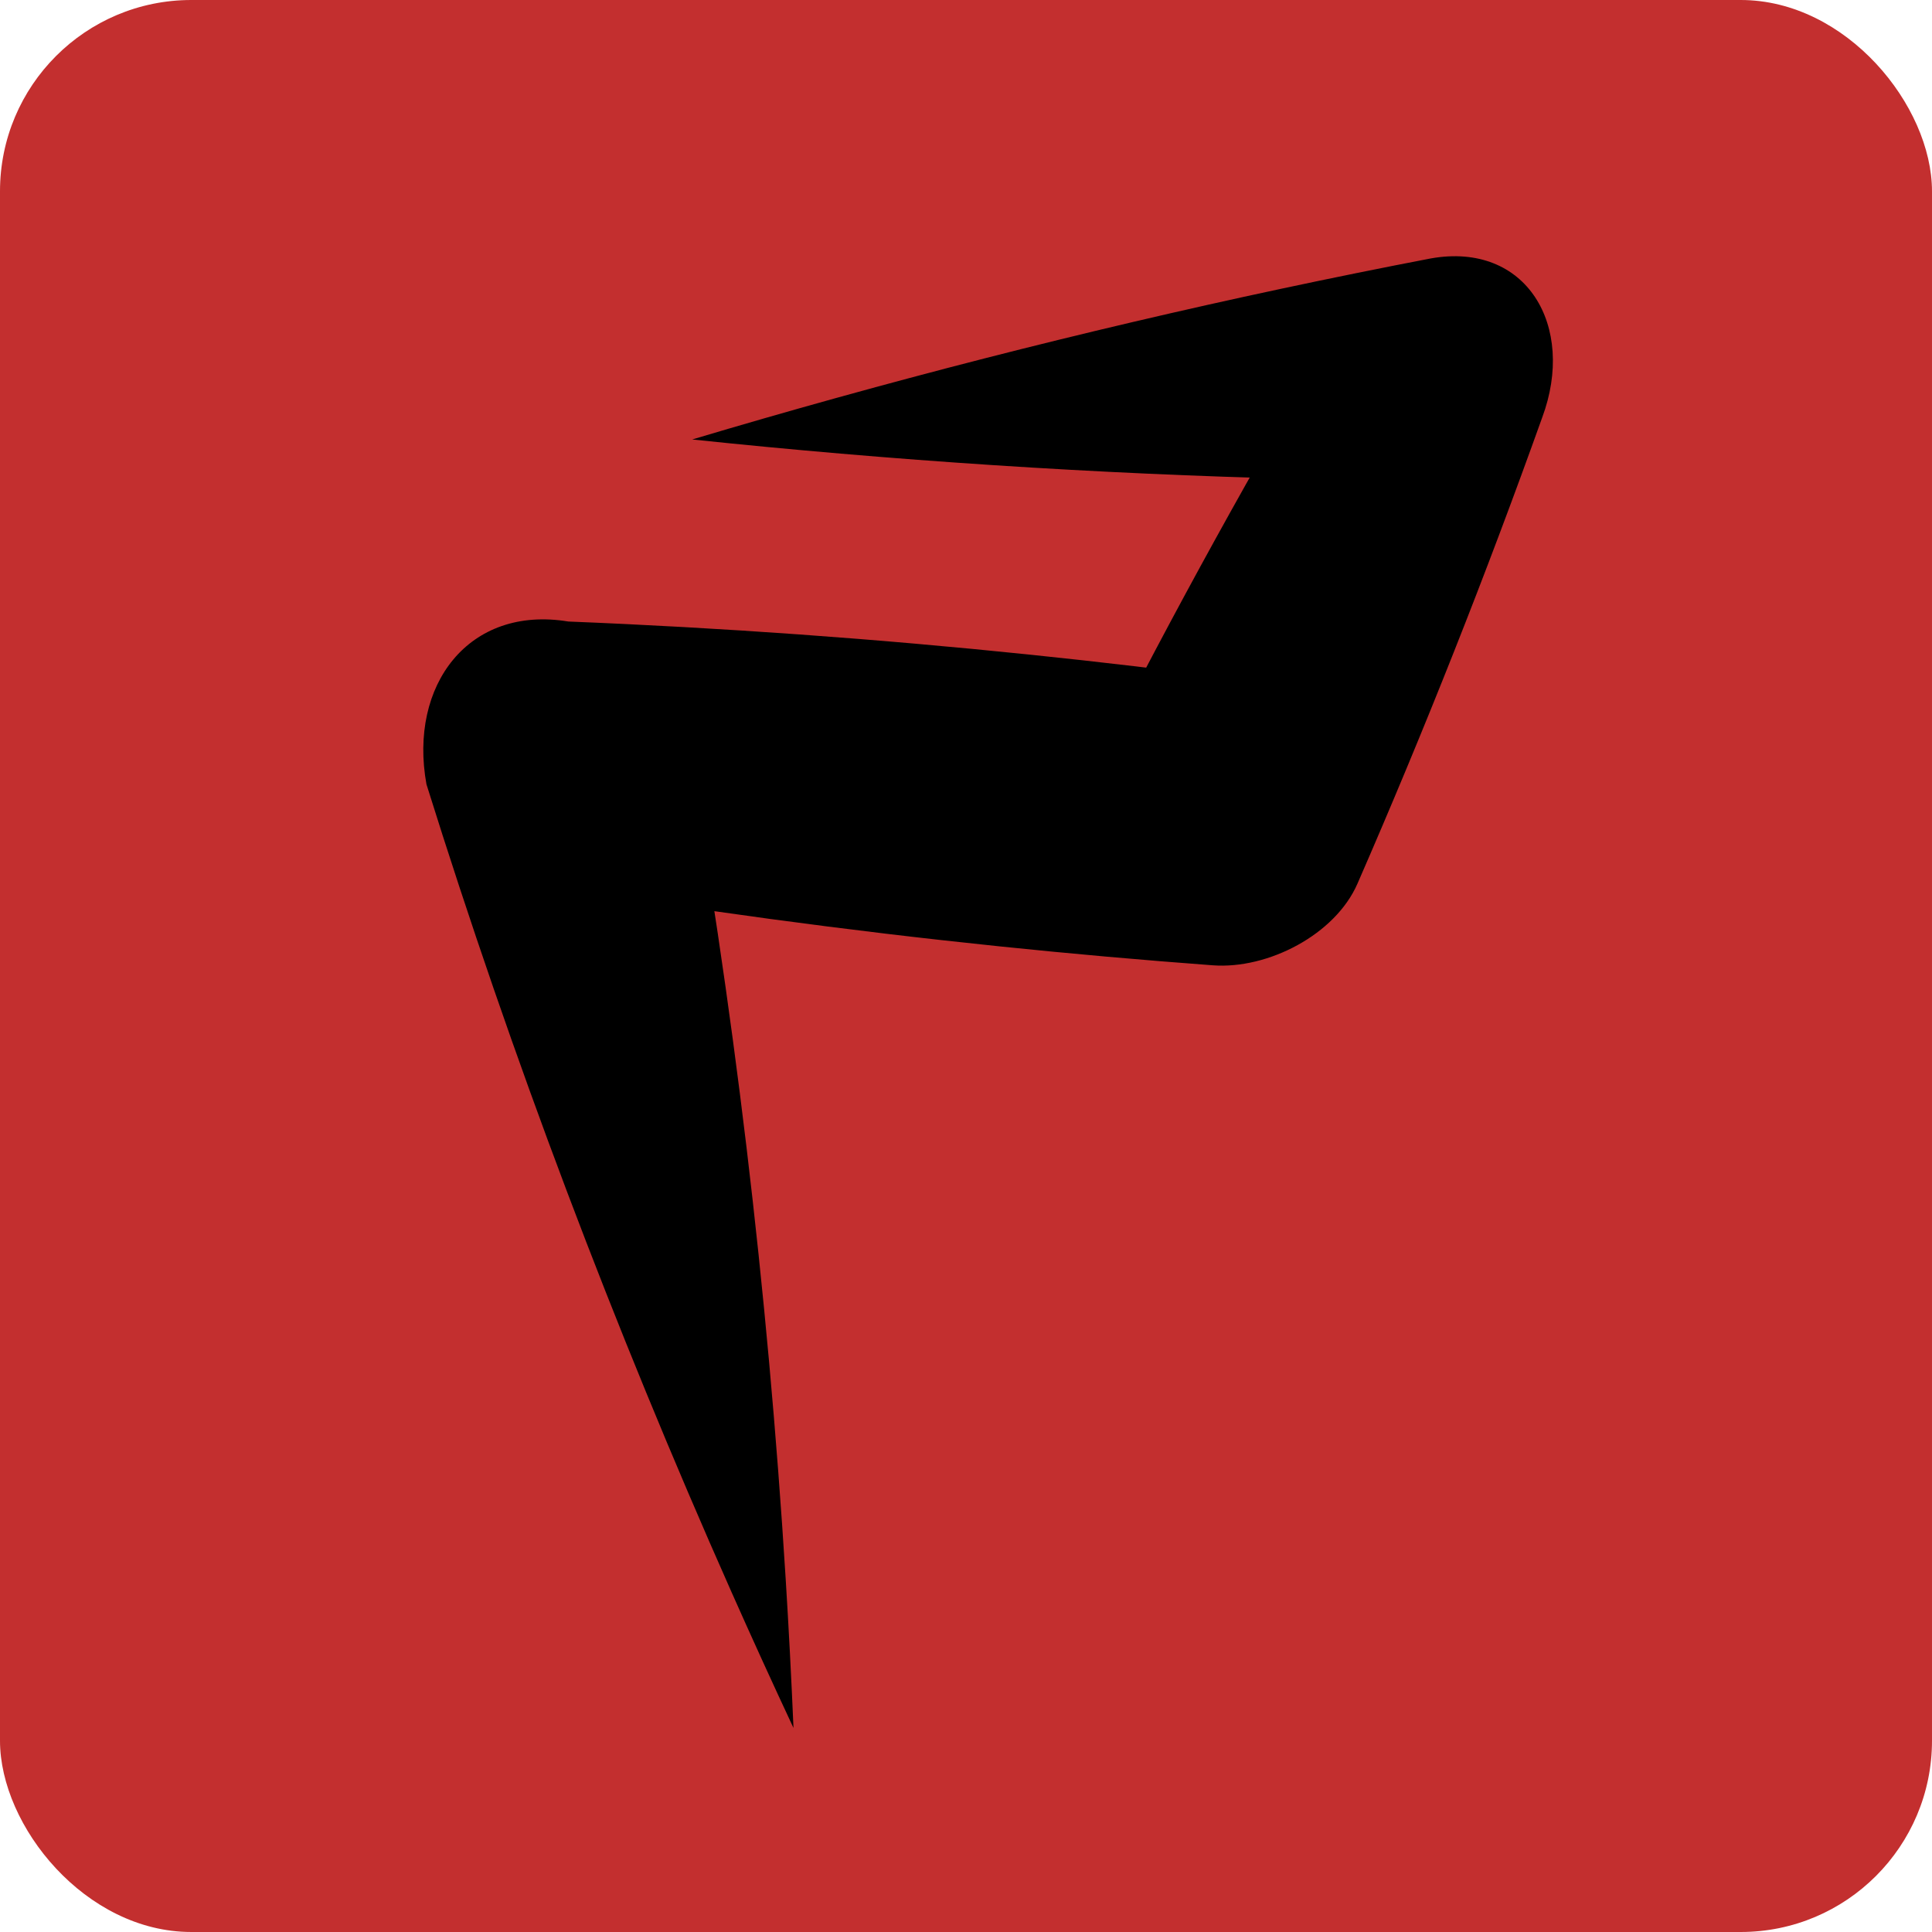 <svg xmlns="http://www.w3.org/2000/svg" version="1.1" xmlns:xlink="http://www.w3.org/1999/xlink" width="303" height="303"><svg width="303" height="303" viewBox="0 0 303 303" fill="none" xmlns="http://www.w3.org/2000/svg">
<rect width="303" height="303" rx="30" fill="#C32F2F"></rect>
<path d="M108.559 68.923C116.334 69.74 124.103 70.48 131.864 71.144C163.905 73.886 195.825 75.327 227.625 75.466L210.133 50.52C196.669 73.099 184.013 96.059 172.165 119.401L194.844 106.609C183.756 105.133 172.651 103.82 161.529 102.669C137.475 100.179 113.343 98.448 89.132 97.475C73.519 94.896 64.057 107.433 66.883 123.003C80.287 165.859 96.237 208.091 114.73 249.701C117.894 256.819 121.132 263.918 124.445 271C124.111 263.189 123.703 255.396 123.22 247.622C120.397 202.175 115.029 157.352 107.117 113.151L84.868 138.678C108.764 142.686 132.739 145.934 156.793 148.424C167.915 149.575 179.053 150.564 190.209 151.391C198.876 152.033 209.412 146.565 212.888 138.599C223.355 114.607 233.015 90.234 241.867 65.481C247.197 51.155 239.421 37.841 224.375 40.534C193.147 46.535 162.04 53.838 131.054 62.442C123.549 64.526 116.05 66.686 108.559 68.923Z" fill="black"></path>
</svg><style>@media (prefers-color-scheme: light) { :root { filter: none; } }
@media (prefers-color-scheme: dark) { :root { filter: none; } }
</style></svg>